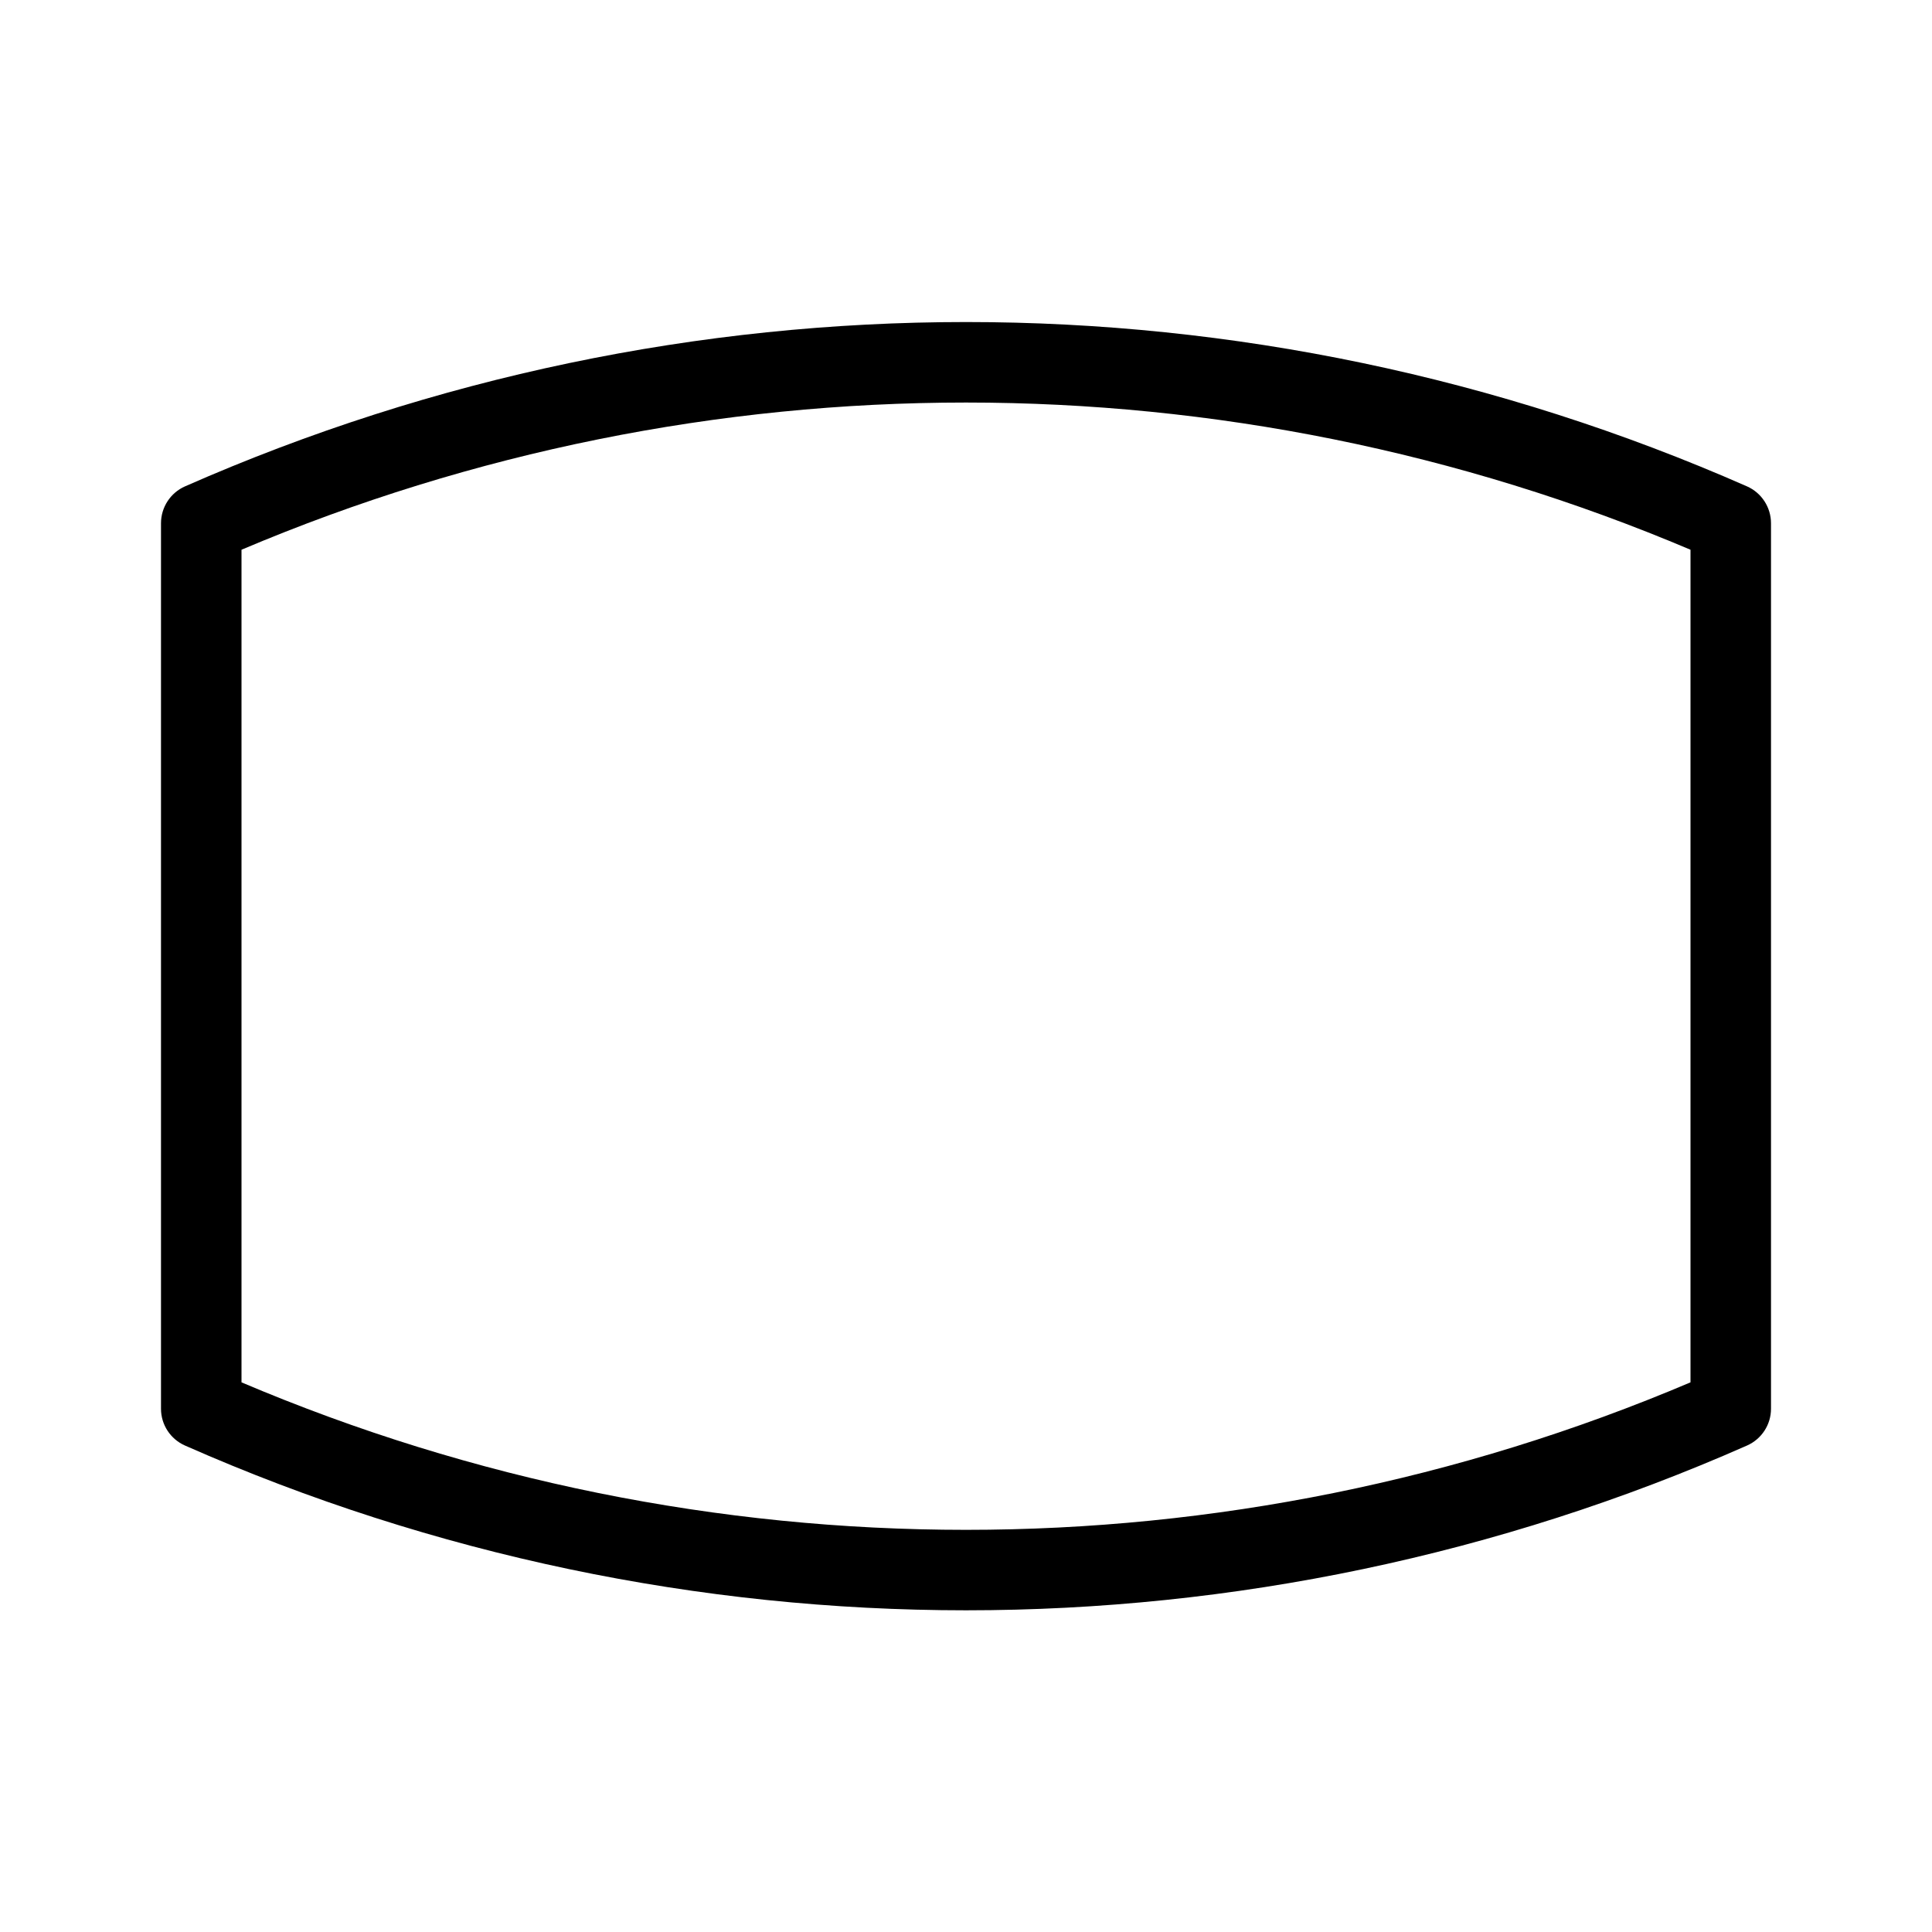 <?xml version="1.0" encoding="utf-8"?><!-- Скачано с сайта svg4.ru / Downloaded from svg4.ru -->
<svg fill="#000000" width="800px" height="800px" viewBox="0 0 24 24" xmlns="http://www.w3.org/2000/svg">
  <path d="M3,6.829 L3,17.172 C8.751,19.615 15.249,19.615 21,17.172 L21,6.829 C15.248,4.391 8.752,4.391 3,6.829 Z M2.298,6.042 C8.48,3.32 15.52,3.32 21.702,6.042 C21.883,6.122 22,6.302 22,6.5 L22,17.5 C22,17.698 21.883,17.877 21.702,17.957 C15.522,20.686 8.478,20.686 2.298,17.957 C2.117,17.877 2,17.698 2,17.5 L2,6.5 C2,6.302 2.117,6.122 2.298,6.042 Z"/>
</svg>